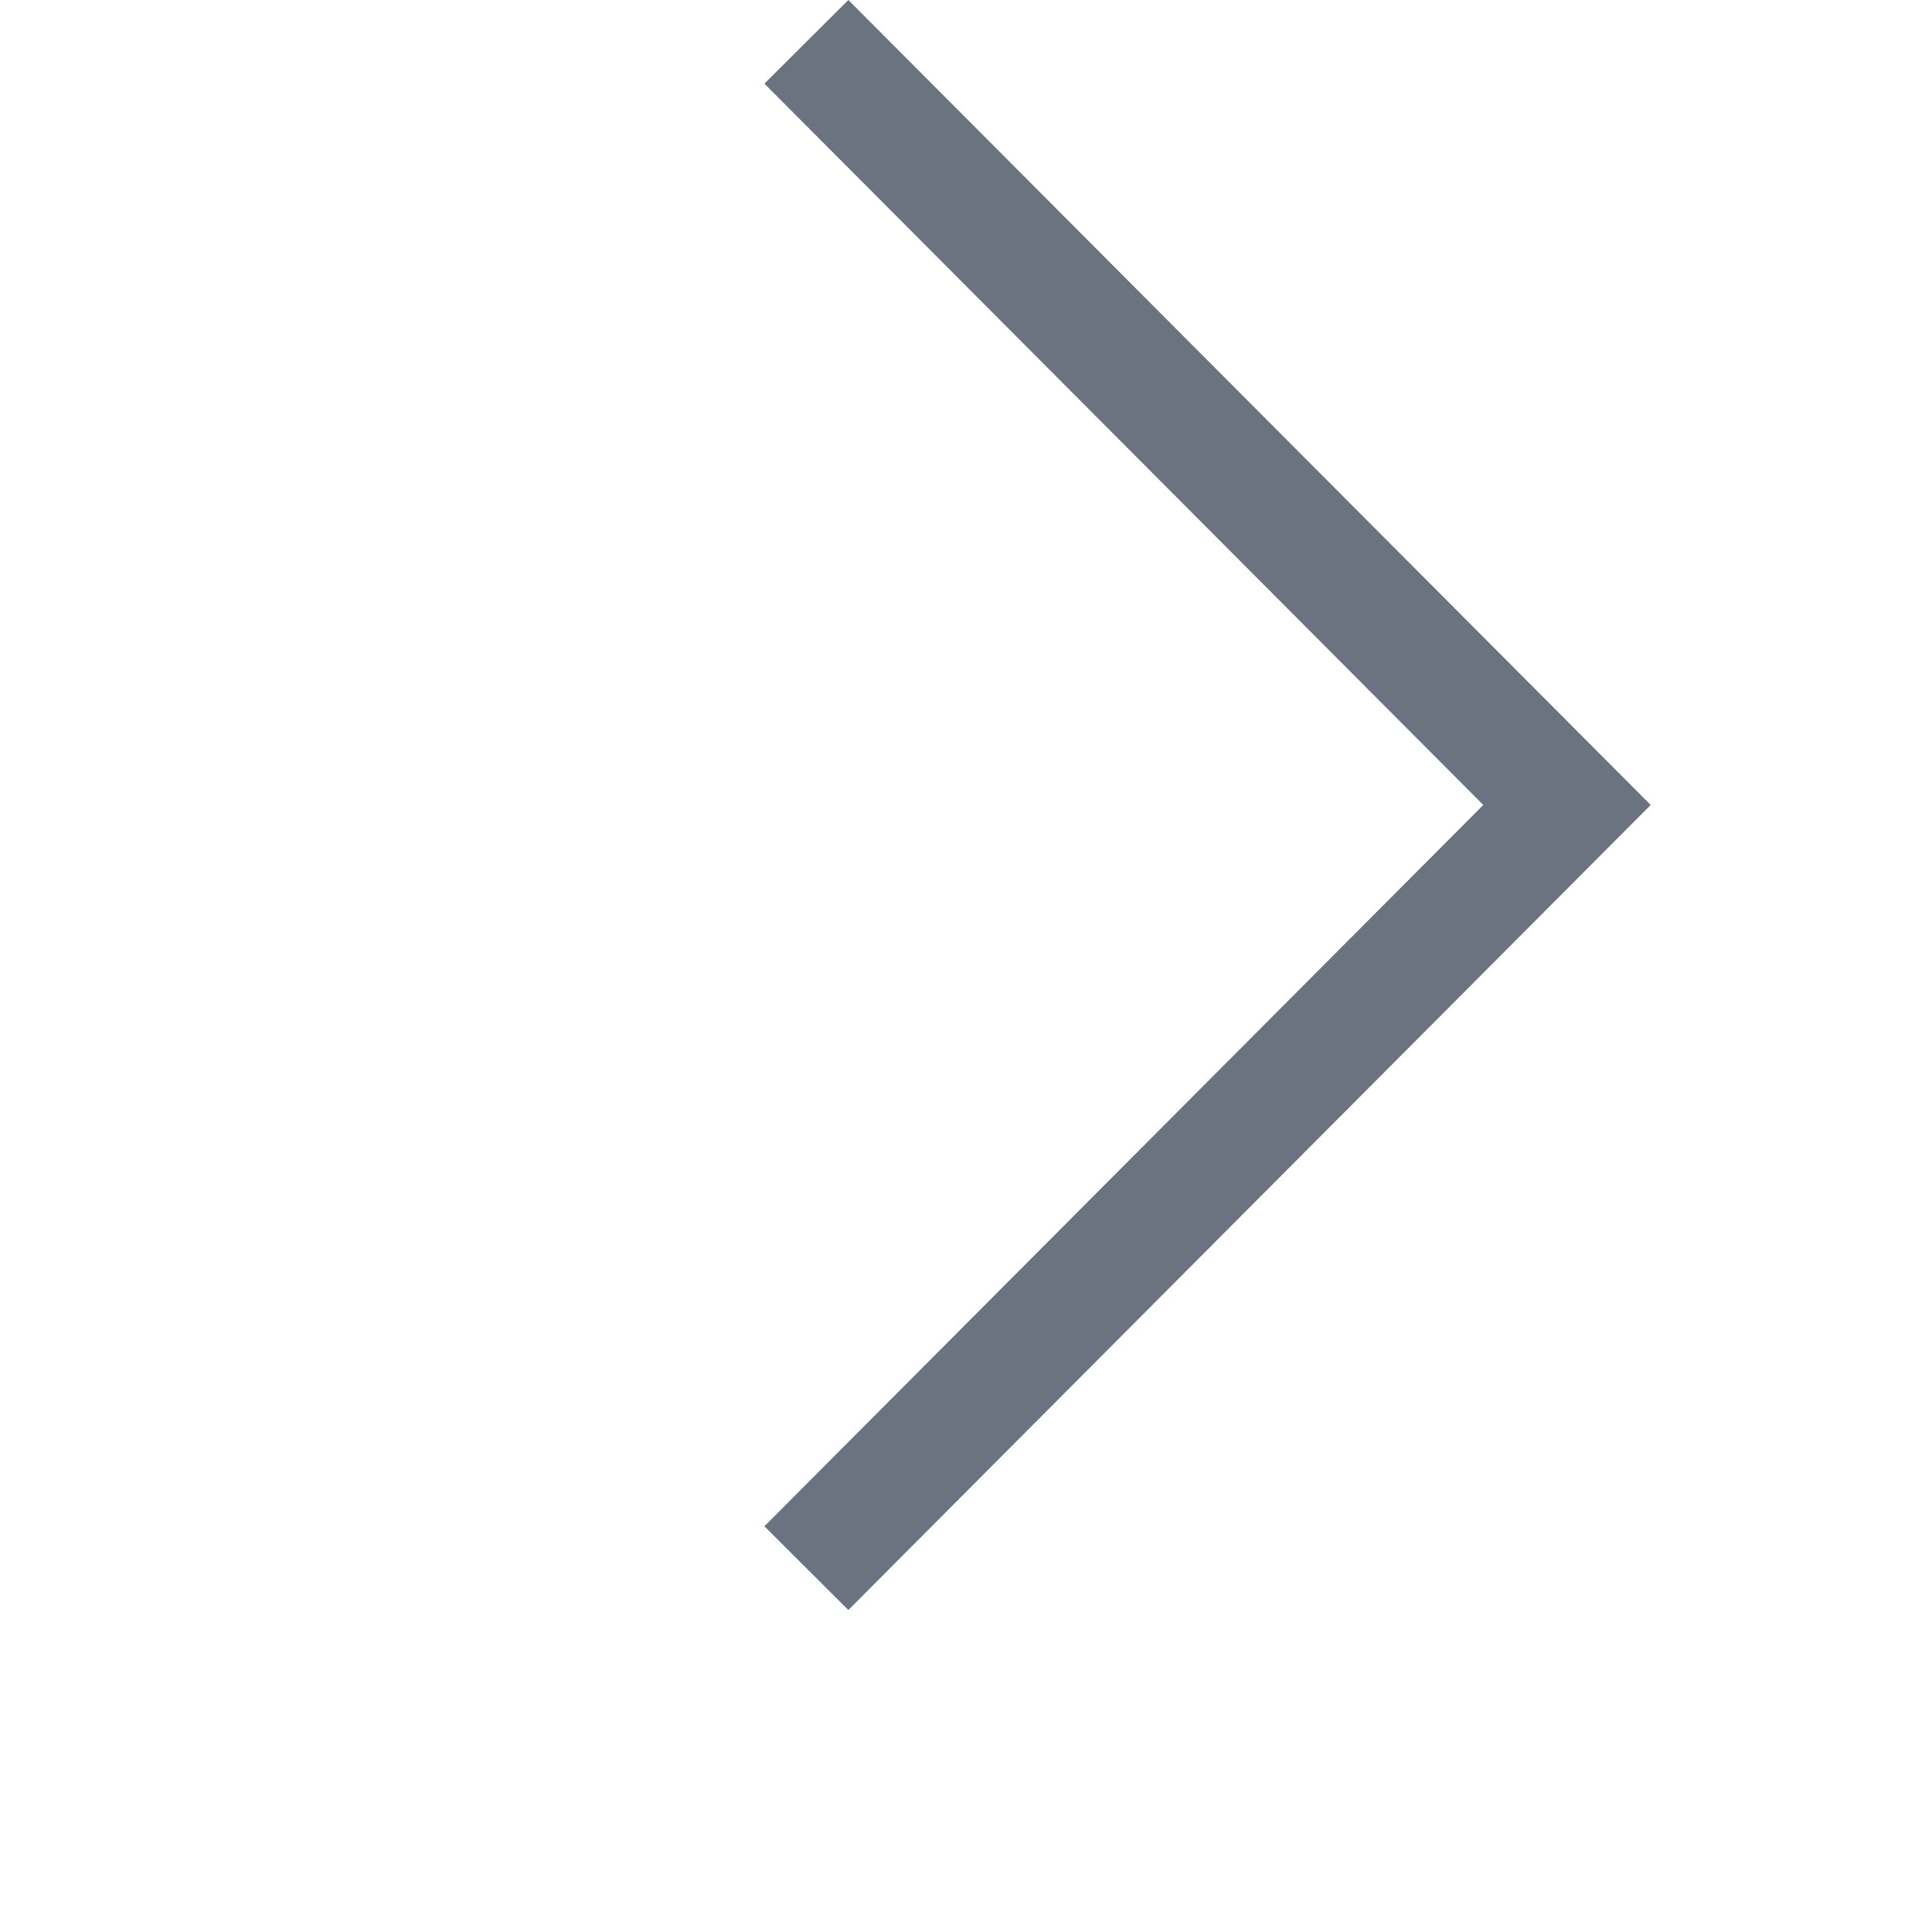 <svg width="20" height="20" viewBox="0 0 20 20" fill="none" xmlns="http://www.w3.org/2000/svg">
<g clip-path="url(#clip0_714:2)">
<path d="M8.782 0L7.913 0.866L15.355 8.333L7.913 15.8L8.782 16.667L17.088 8.333L8.782 0Z" fill="#6B7280"/>
</g>
<defs>
<clipPath id="clip0_714:2">
<rect width="20" height="20" fill="white"/>
</clipPath>
</defs>
</svg>
